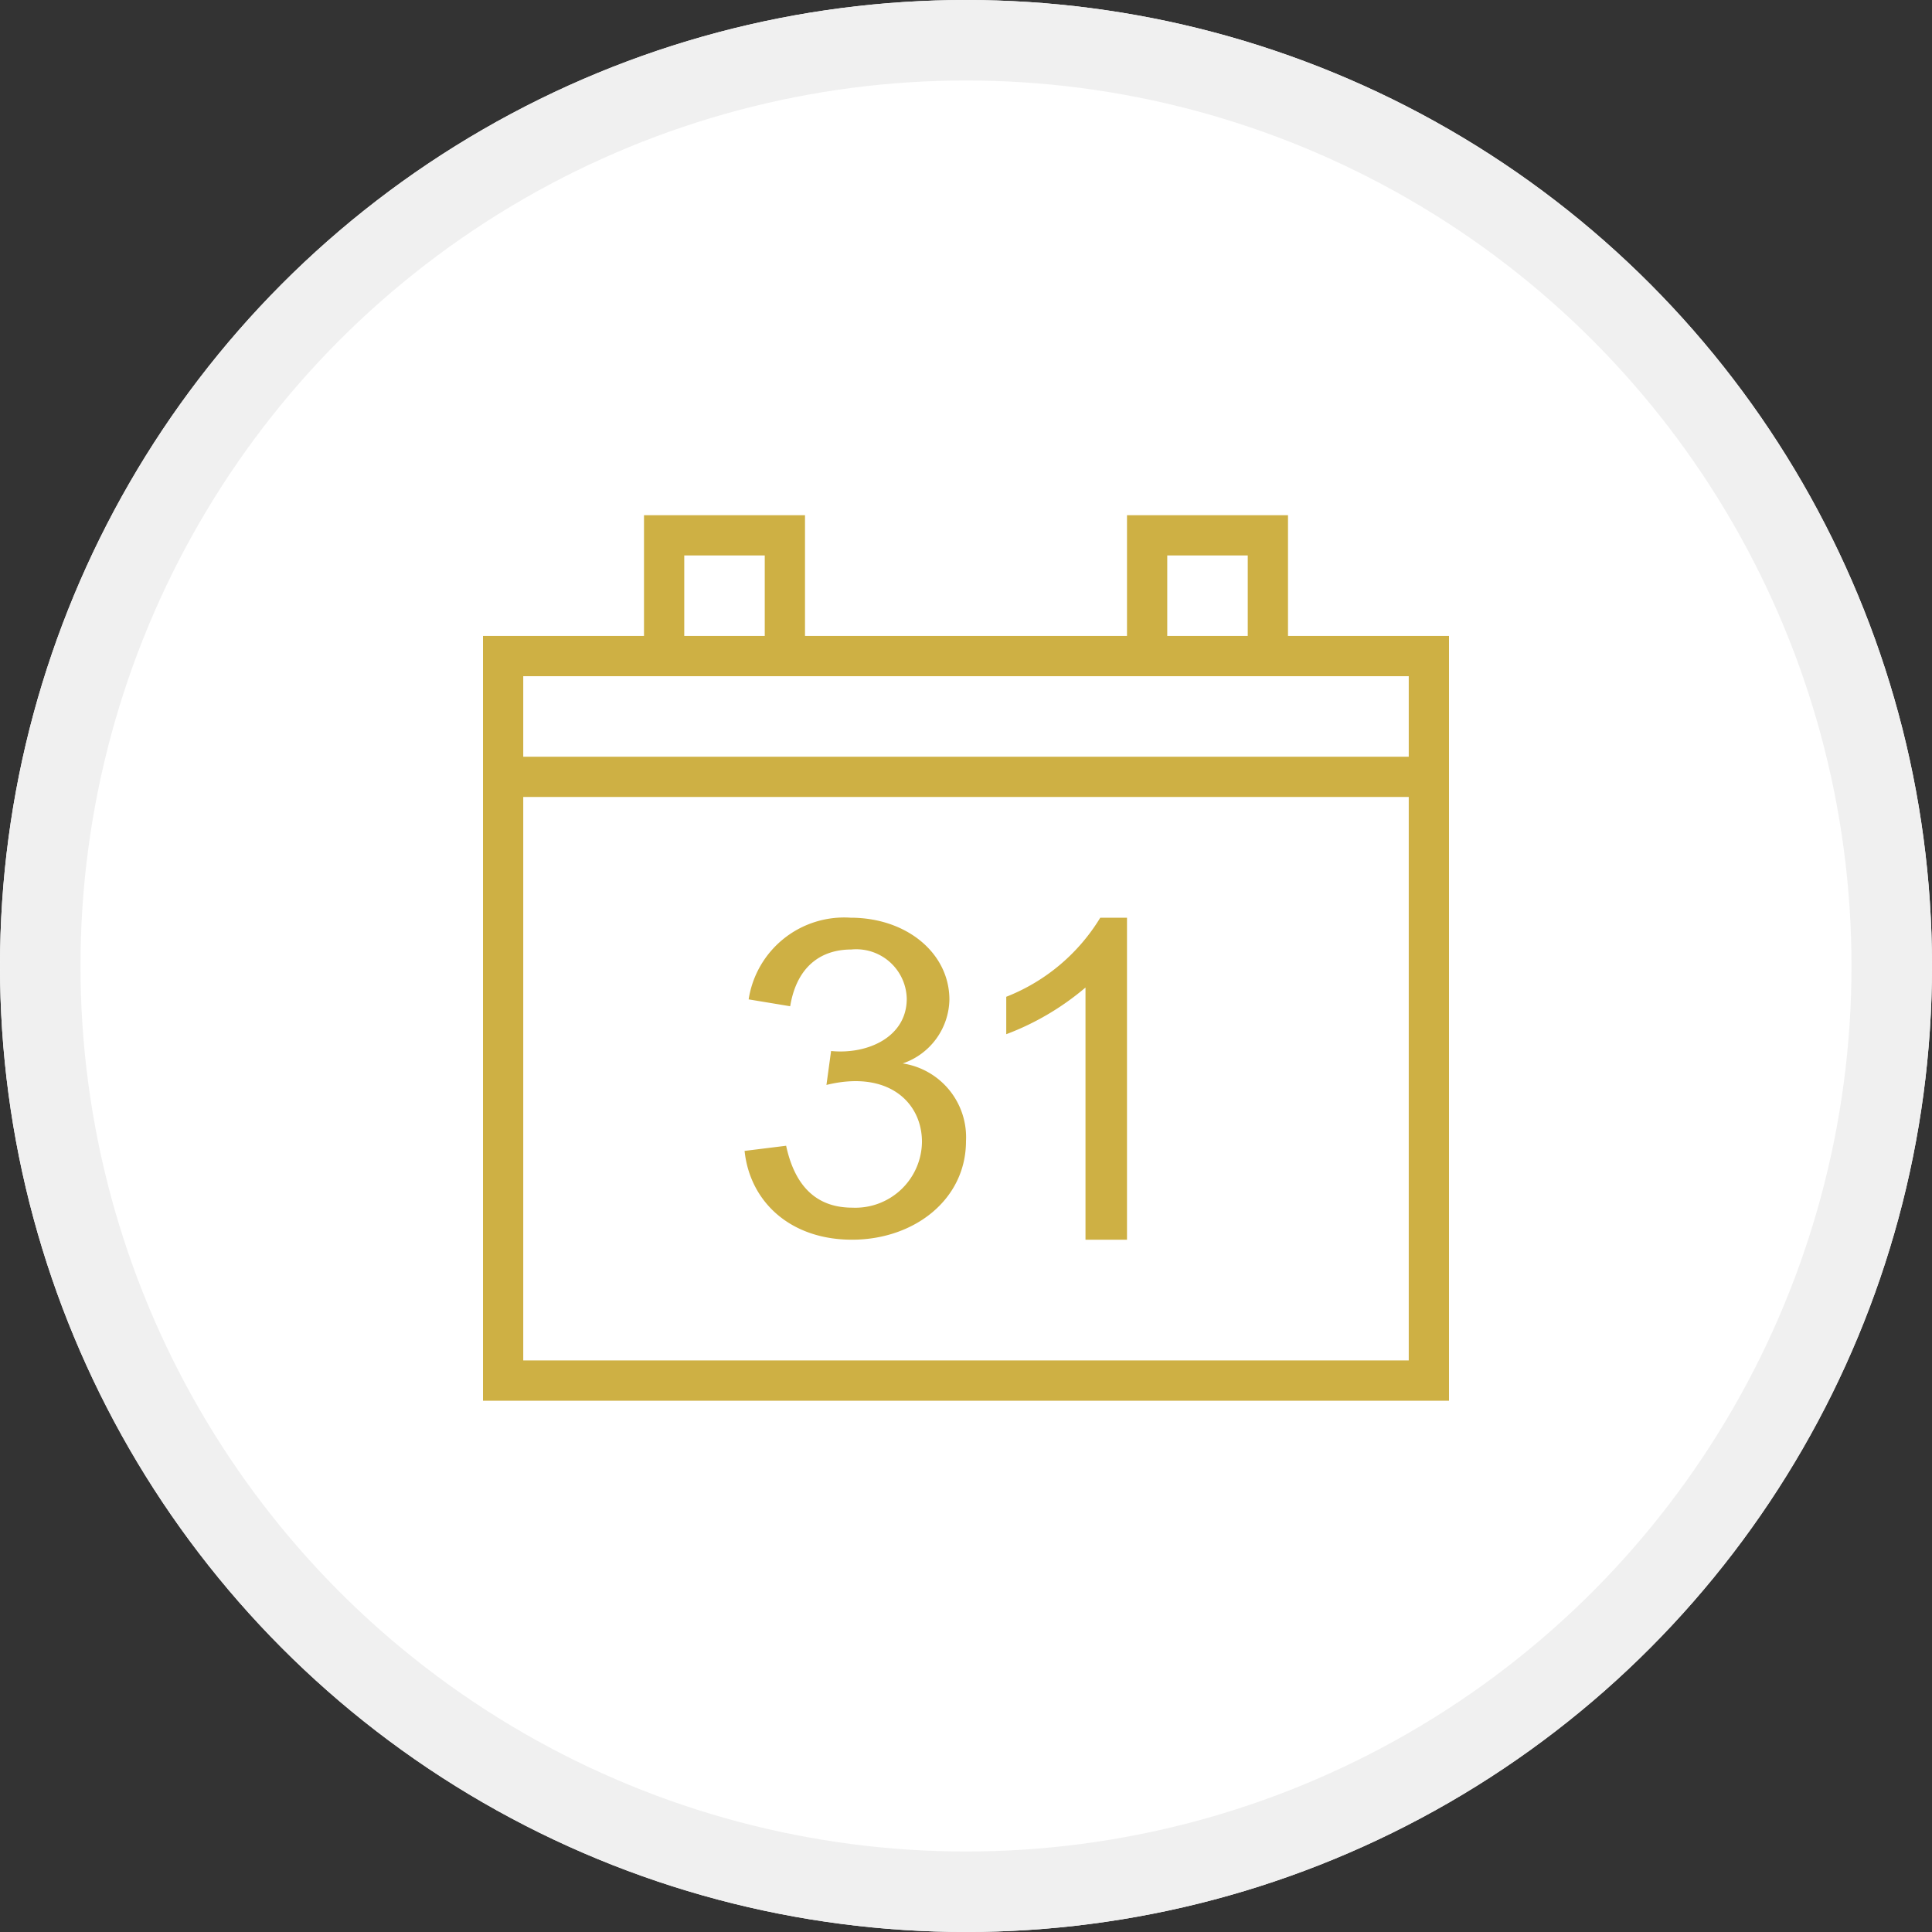 <svg xmlns="http://www.w3.org/2000/svg" width="120" height="120" viewBox="0 0 120 120">
  <rect x="0" y="0" width="120" height="120" fill="#333333" stroke="none"/>
  <g id="グループ_238" data-name="グループ 238" transform="translate(-945 -1018)">
    <g id="楕円形_10" data-name="楕円形 10" transform="translate(945 1018)" fill="#fff" stroke="#f0f0f0" stroke-width="5">
      <circle cx="60" cy="60" r="60" stroke="none"/>
      <circle cx="60" cy="60" r="57.5" fill="none"/>
    </g>
    <path id="iconmonstr-calendar-thin" d="M60,56H0V8.5H10V1H20V8.5H40V1H50V8.5H60ZM57.5,18.5H2.5v35h55ZM16.248,40.485l2.58-.32c.5,2.325,1.733,3.845,4.11,3.845a4.138,4.138,0,0,0,4.327-4.085c0-2.473-2.122-4.473-5.933-3.538l.288-2.107c2.275.225,4.7-.87,4.7-3.245a3.138,3.138,0,0,0-3.44-3.06c-1.978,0-3.41,1.147-3.8,3.525l-2.58-.427A6,6,0,0,1,22.822,26c3.528,0,6.147,2.232,6.147,5.087a4.272,4.272,0,0,1-2.9,3.965A4.636,4.636,0,0,1,30,39.872C30,43.522,26.765,46,22.922,46s-6.343-2.362-6.675-5.515ZM40,46H37.422V30.337a16.643,16.643,0,0,1-4.922,2.9V30.912A11.931,11.931,0,0,0,38.34,26H40V46ZM57.5,11H2.5v5h55Zm-40-7.5h-5v5h5Zm30,0h-5v5h5Z" transform="translate(975 1049)" fill="#ceb044" fill-rule="evenodd"/>
  </g>
</svg>
